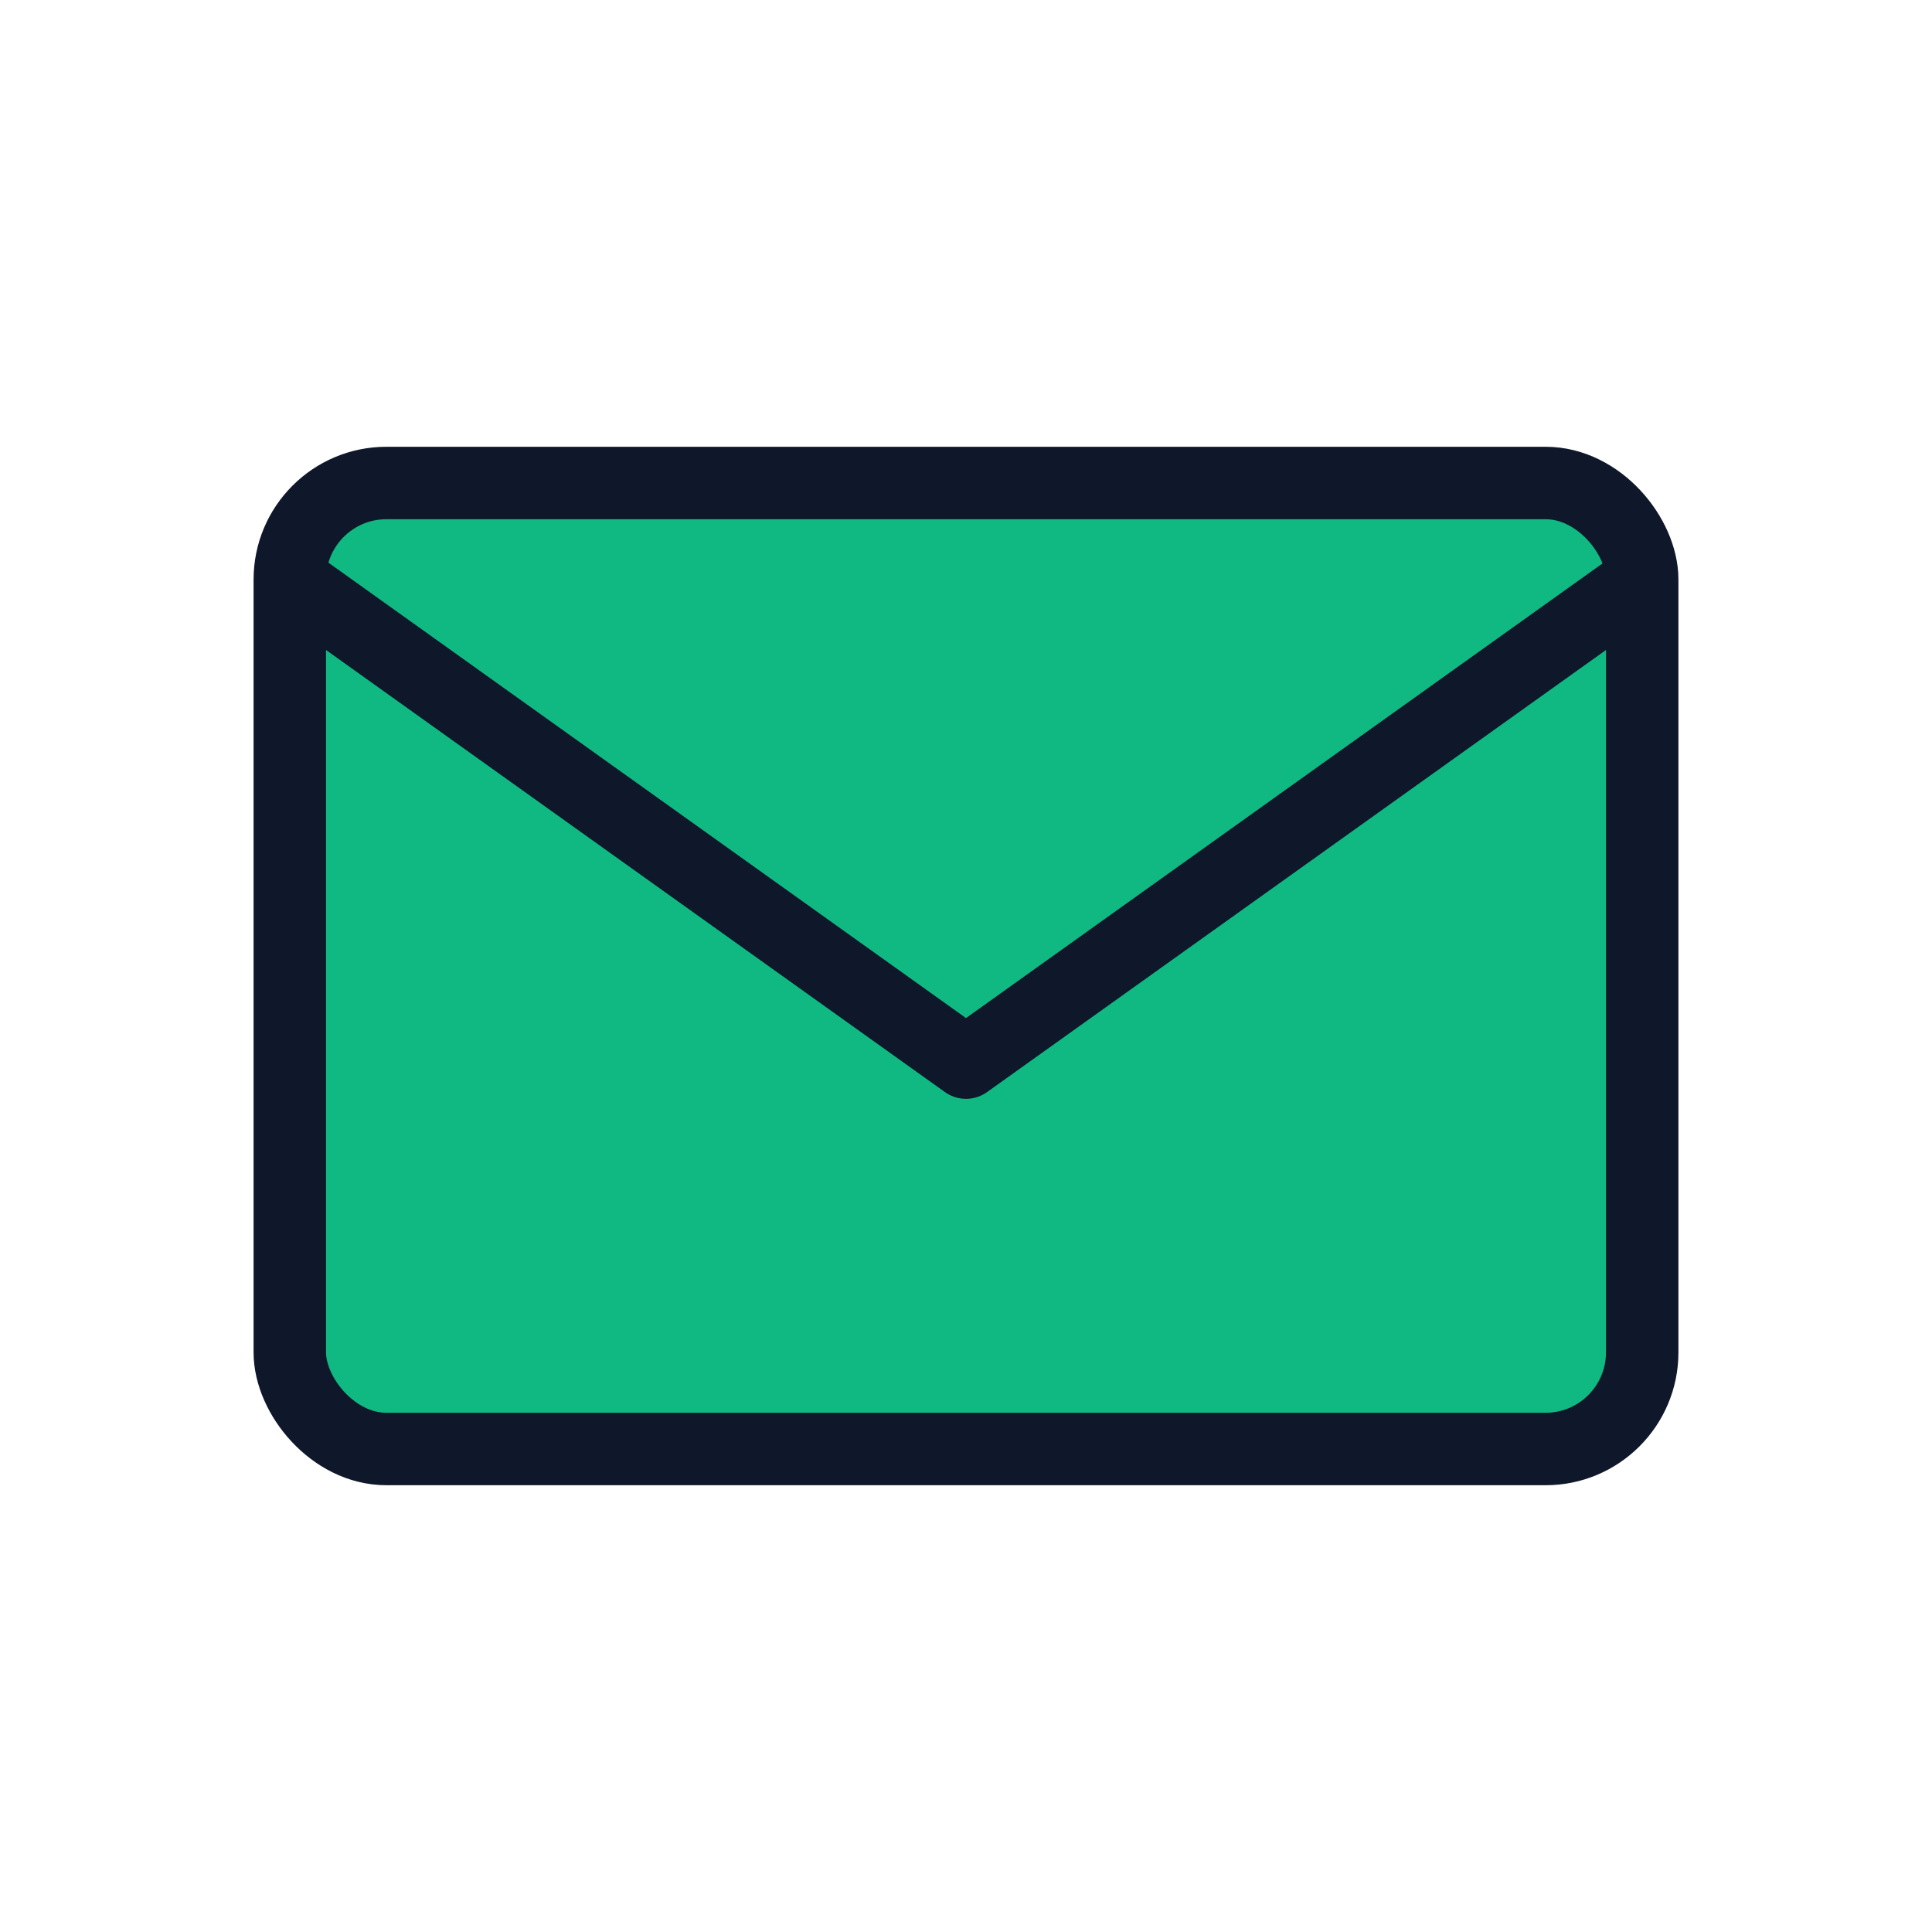 <svg width="40" height="40" viewBox="0 0 40 40" fill="none" xmlns="http://www.w3.org/2000/svg">
  <rect x="6" y="10" width="28" height="20" rx="2" fill="#10B981" stroke="#0F172A" stroke-width="1.5"/>
  <path d="M6 12L20 22L34 12" stroke="#0F172A" stroke-width="1.5" stroke-linejoin="round"/>
</svg>